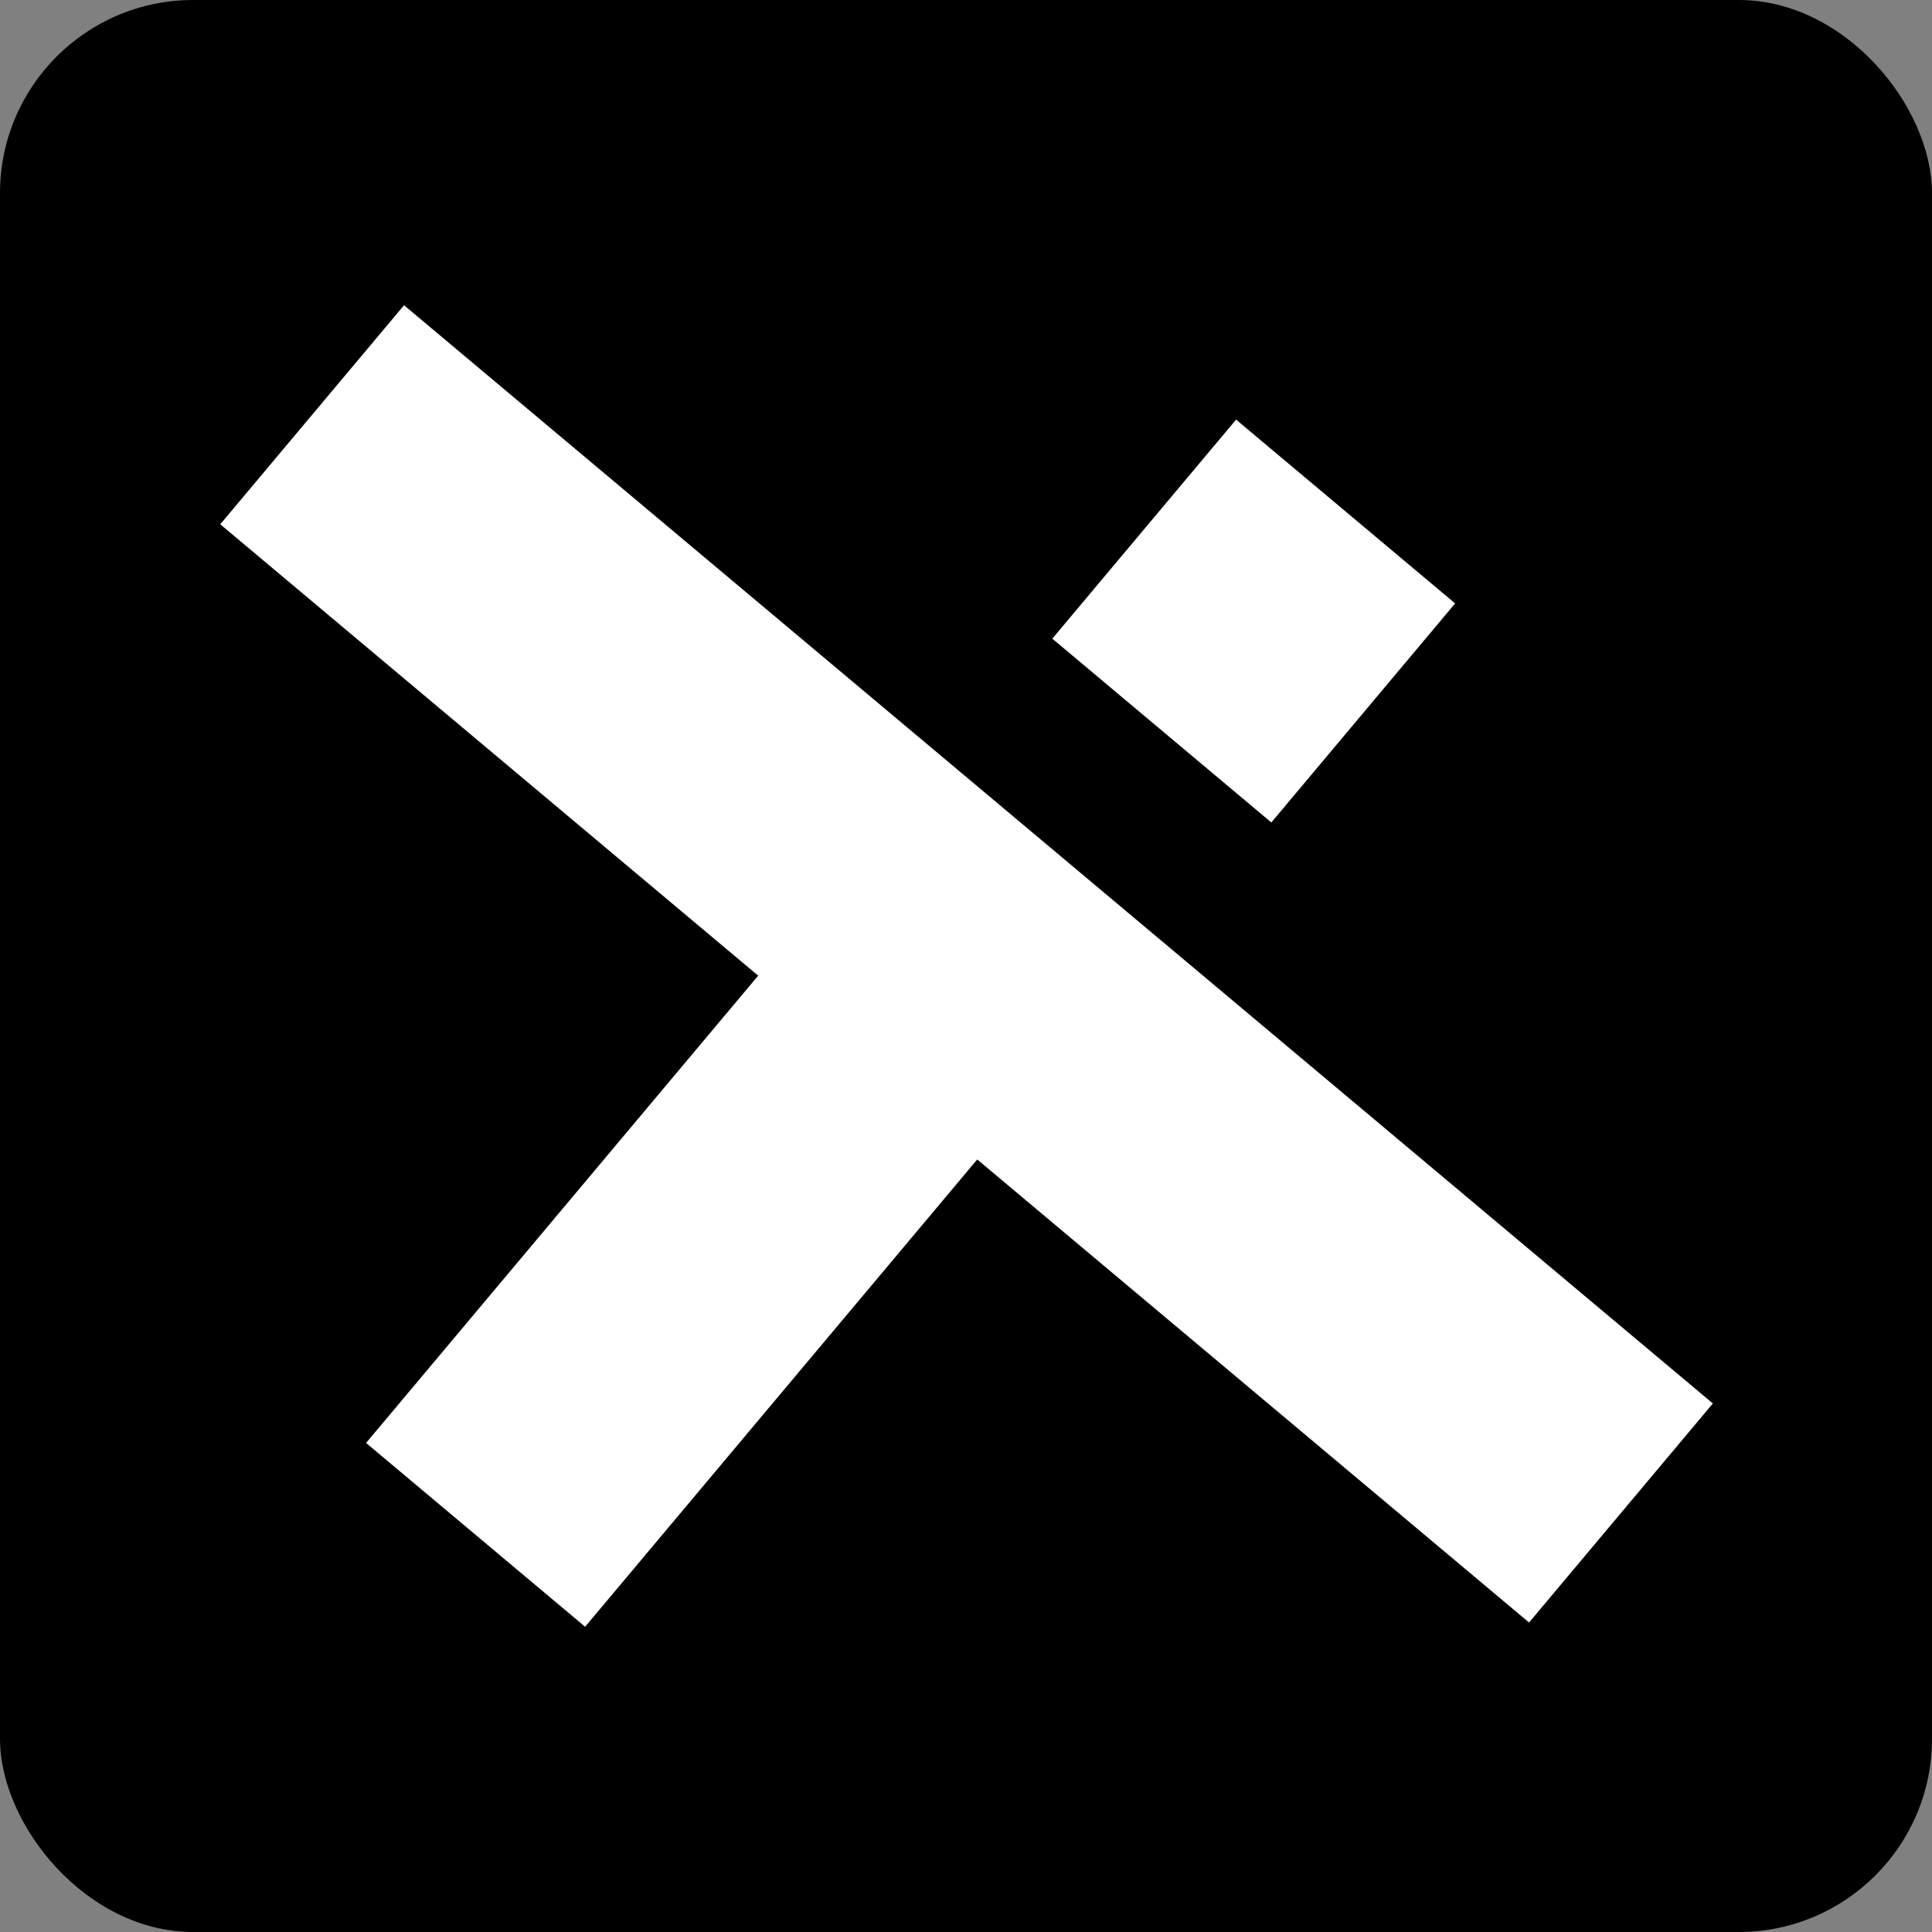 <svg width="60" height="60" viewBox="0 0 60 60" fill="none" xmlns="http://www.w3.org/2000/svg">
<rect x="0" y="0" width="60" height="60" fill="#808080" stroke="none"/>
<rect width="60" height="60" rx="6" fill="black"/>
<rect x="6.84" y="16.282" width="8.88" height="53.06" transform="rotate(-50 6.84 16.282)" fill="white"/>
<rect x="32.68" y="19.834" width="8.88" height="8.88" transform="rotate(-50 32.68 19.834)" fill="white"/>
<rect x="11.369" y="44.812" width="26.881" height="8.88" transform="rotate(-50 11.369 44.812)" fill="white"/>
</svg>
